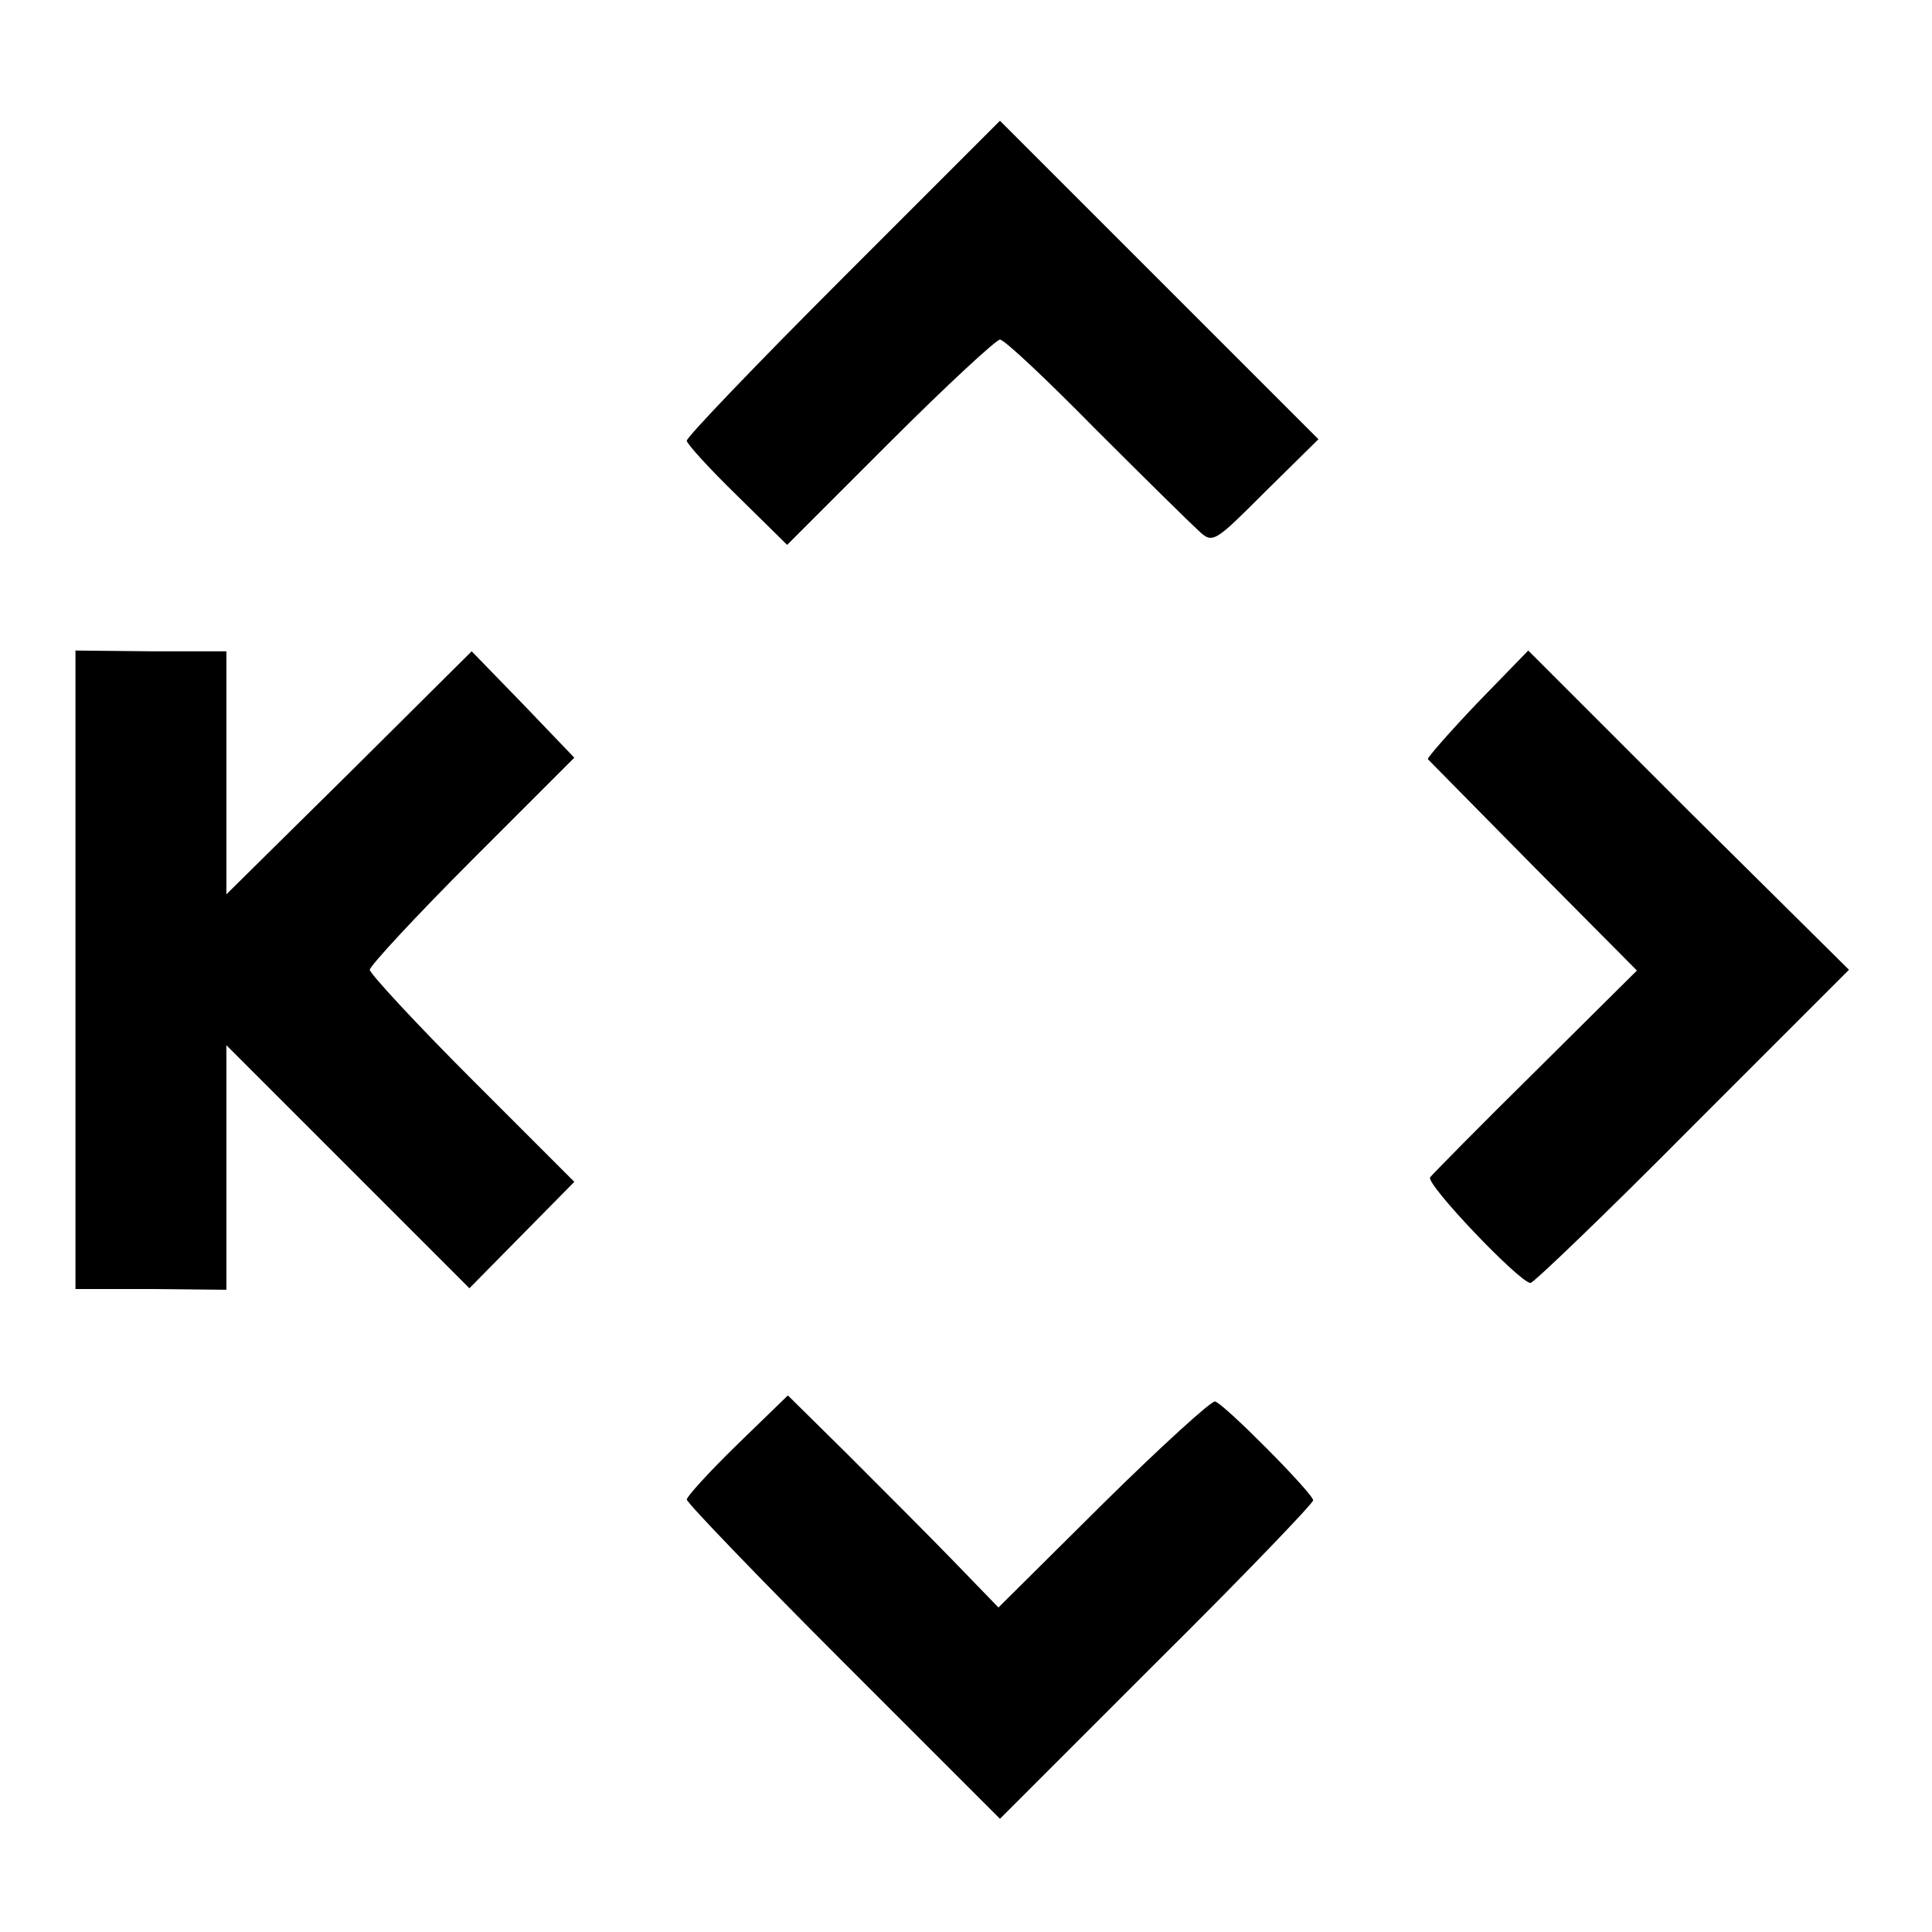 <svg xmlns="http://www.w3.org/2000/svg" version="1.0" width="341.333" height="341.333" viewBox="0 0 256 256">
  <path d="M111.7 36.8C100.3 48.2 91 57.9 91 58.4c0 .4 3 3.7 6.7 7.3l6.6 6.5 13.6-13.6C125.4 51.1 132 45 132.5 45c.6 0 6.2 5.3 12.6 11.8 6.4 6.4 12.6 12.5 13.7 13.5 1.9 1.8 2.1 1.6 8.9-5.2l7-6.9-21.1-21.1L132.5 16l-20.8 20.8zM10 128.5v42.3h10l10 .1v-32.4l16.1 16.1 16.1 16.1 6.9-7 7-7.1-13.5-13.5C55.1 135.6 49 129 49 128.5s6.1-7.1 13.6-14.6l13.5-13.5-6.8-7.1-6.8-7-16.2 16.1L30 118.5V86.3H20l-10-.1v42.3zM195.7 93.2c-3.7 3.9-6.6 7.2-6.5 7.4.2.2 6.5 6.6 14 14.2l13.7 13.8-13.4 13.3c-7.4 7.3-13.7 13.7-14 14.1-.6.9 11.9 14 13.3 14 .4 0 10.1-9.3 21.5-20.8l20.7-20.7-21.3-21.1-21.2-21.2-6.8 7zM97.7 191.4c-3.7 3.6-6.7 6.9-6.7 7.3 0 .4 9.3 10.1 20.7 21.5l20.8 20.8 20.7-20.7c11.5-11.4 20.8-21.1 20.8-21.5 0-.9-11.8-12.8-13-13.1-.5-.1-7.2 6-14.8 13.5L132.3 213l-6.1-6.3c-3.3-3.4-9.6-9.7-13.9-14l-7.9-7.8-6.7 6.5z"/>
</svg>
